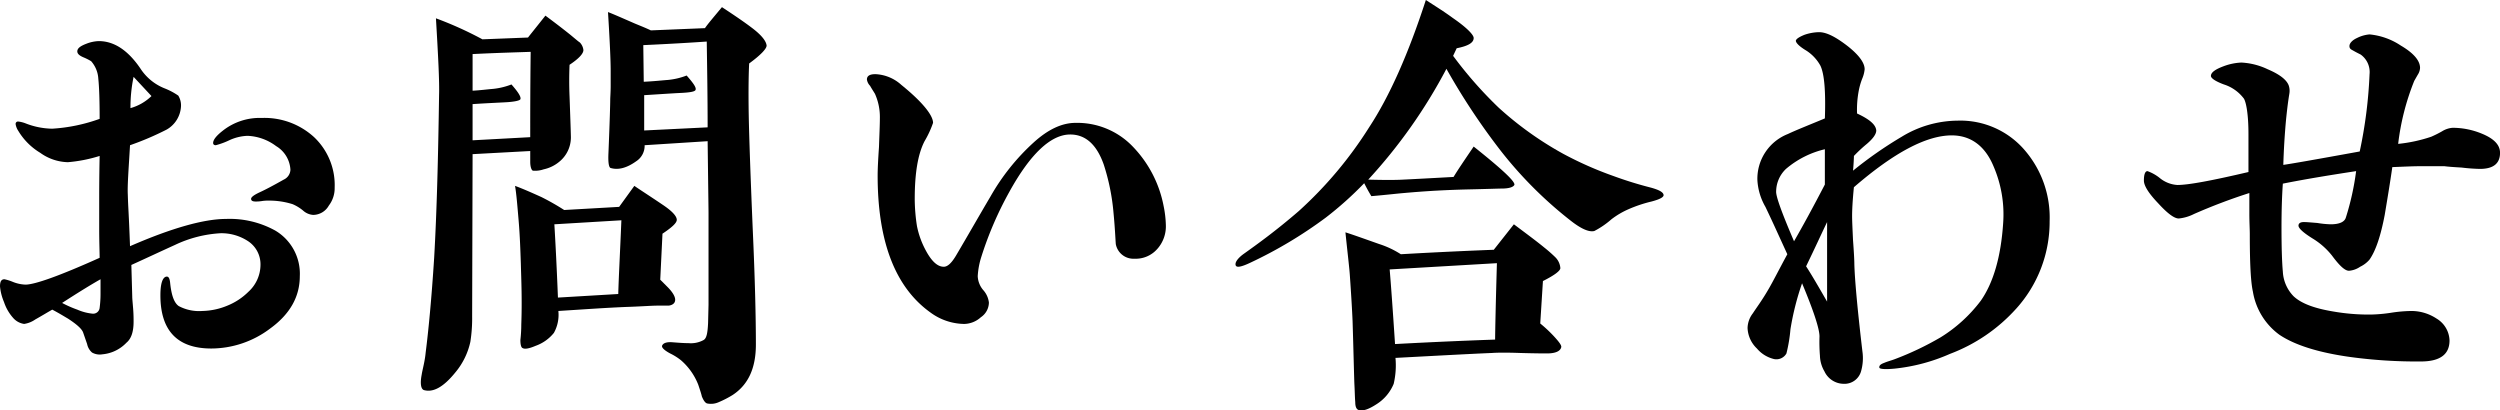 <svg xmlns="http://www.w3.org/2000/svg" width="447.618" height="73.482" viewBox="0 0 447.618 73.482">
  <g id="h1" transform="translate(-527 -238.94)">
    <path id="パス_48537" data-name="パス 48537" d="M48.4,58.8A17.548,17.548,0,0,1,37.84,62.4c-6.08,0-9.12-3.2-9.12-9.521,0-2.16.4-3.28,1.12-3.36.4,0,.56.4.64,1.28.24,2.16.72,3.44,1.52,4a7.774,7.774,0,0,0,4.24.88,12.2,12.2,0,0,0,4.48-.96,11.391,11.391,0,0,0,3.761-2.48,6.564,6.564,0,0,0,2.16-4.88,4.952,4.952,0,0,0-2.321-4.24,8.658,8.658,0,0,0-4.8-1.36,21.8,21.8,0,0,0-8.161,2.08c-2.64,1.2-5.2,2.4-7.84,3.6l.16,5.68c0,.4.08,1.12.16,2.16s.08,1.76.08,2.32c0,1.761-.4,3.04-1.28,3.761a6.769,6.769,0,0,1-4.32,2.08,2.791,2.791,0,0,1-1.84-.321,2.724,2.724,0,0,1-.88-1.52l-.72-2.08c-.24-.639-1.12-1.44-2.72-2.48-.56-.32-1.44-.88-2.8-1.6-.72.4-1.76,1.04-3.041,1.76a4.7,4.7,0,0,1-2,.8,3.215,3.215,0,0,1-2-1.119,8.054,8.054,0,0,1-1.6-2.8A9.367,9.367,0,0,1,0,51.281C0,50.4.239,50,.8,50a8.259,8.259,0,0,1,1.52.48,6.656,6.656,0,0,0,2.241.48c1.68,0,6.16-1.6,13.28-4.8,0-.96-.08-2.72-.08-5.2v-5.2c0-1.28,0-3.92.08-7.84a25.97,25.97,0,0,1-5.68,1.12,8.794,8.794,0,0,1-4.96-1.68,11.49,11.49,0,0,1-3.921-3.92,2.992,2.992,0,0,1-.48-1.2.425.425,0,0,1,.48-.48,5.334,5.334,0,0,1,1.281.321,13.506,13.506,0,0,0,4.8.96,30.366,30.366,0,0,0,8.48-1.761q0-4.919-.24-7.2a5.168,5.168,0,0,0-1.28-3.12,10.161,10.161,0,0,0-1.44-.72c-.72-.32-1.04-.64-1.04-1.04,0-.56.56-.96,1.6-1.36a6.647,6.647,0,0,1,2.24-.48c2.72,0,5.2,1.6,7.44,4.88a9.218,9.218,0,0,0,4.4,3.6,12.008,12.008,0,0,1,2.4,1.279,3.346,3.346,0,0,1,.481,2A5.086,5.086,0,0,1,29.84,23.2,51.737,51.737,0,0,1,23.28,26c-.24,4.16-.48,7.12-.4,8.8.08,2.72.16,2.8.4,9.28,7.52-3.28,13.28-4.88,17.2-4.88a16.85,16.85,0,0,1,8.8,2.08,8.971,8.971,0,0,1,4.4,8.16q0,5.52-5.28,9.36M18,50c-1.84,1.04-4.16,2.48-6.88,4.24a19.775,19.775,0,0,0,2.72,1.2,9.041,9.041,0,0,0,2.72.72,1.164,1.164,0,0,0,1.28-1.04,19.242,19.242,0,0,0,.16-2.48ZM23.92,13.76a26.742,26.742,0,0,0-.56,5.6A8.8,8.8,0,0,0,27.12,17.2ZM58.881,36.8a3.259,3.259,0,0,1-2.8,1.68,3.014,3.014,0,0,1-1.84-.8,7.71,7.71,0,0,0-1.84-1.12,13.825,13.825,0,0,0-4.4-.64,6.53,6.53,0,0,0-1.12.08,6.54,6.54,0,0,1-1.121.08c-.559,0-.8-.16-.8-.48s.56-.72,1.6-1.2,2.4-1.2,4.24-2.24A2.036,2.036,0,0,0,52,30.4a5.252,5.252,0,0,0-2.56-4.24,9.121,9.121,0,0,0-5.121-1.84,8.426,8.426,0,0,0-3.279.8,13.494,13.494,0,0,1-2.4.88c-.32,0-.48-.16-.48-.4q0-.84,1.68-2.16a10.661,10.661,0,0,1,7.041-2.321,13.133,13.133,0,0,1,9.36,3.441,11.822,11.822,0,0,1,3.68,9.04,5.115,5.115,0,0,1-1.04,3.2" transform="translate(527 238.94)"/>
    <path id="パス_48538" data-name="パス 48538" d="M101.977,11.6c-.08,1.84-.08,3.76,0,5.68.159,4.4.24,6.88.24,7.36a5.611,5.611,0,0,1-2.08,4.32,6.482,6.482,0,0,1-2.8,1.36,4.7,4.7,0,0,1-1.92.24c-.241-.08-.48-.64-.48-1.6V27.04l-10.321.56-.08,29.041a27.057,27.057,0,0,1-.319,4.56,12.761,12.761,0,0,1-2.721,5.52c-2.08,2.56-3.92,3.6-5.6,3.12-.48-.16-.72-1.04-.4-2.72.16-1.04.56-2.32.72-4,.48-3.76,1.04-9.44,1.52-16.96.481-8.4.72-18.161.88-29.121.081-2.4-.16-6.96-.56-13.761A65.047,65.047,0,0,1,86.377,7.04l8.16-.32c.56-.72,1.6-2,3.12-3.92.96.72,2.48,1.84,4.479,3.44.96.8,1.521,1.28,1.681,1.36a2.326,2.326,0,0,1,.64,1.36c0,.64-.8,1.52-2.48,2.64M84.616,9.68v6.56c1.44-.08,2.641-.24,3.6-.32a12.58,12.58,0,0,0,3.359-.8c1.2,1.36,1.761,2.24,1.6,2.64-.08.24-1.04.48-2.8.56-1.44.08-3.361.16-5.761.32v6.48l10.321-.56c0-3.68,0-8.8.08-15.28-2,.08-5.521.16-10.4.4m34,32.161-.4,8.24,1.279,1.28c1.12,1.12,1.52,2,1.36,2.56-.08.4-.479.72-1.12.8h-1.92c-1.2,0-3.12.16-5.76.24-3.76.16-7.04.4-12.08.72a6.674,6.674,0,0,1-.8,3.92,7.354,7.354,0,0,1-3.28,2.32c-1.12.48-1.92.64-2.32.4-.24-.08-.4-.56-.4-1.44a24.991,24.991,0,0,0,.161-2.8c.16-4.32,0-7.92-.08-10.88-.081-2.32-.161-4.961-.4-7.76s-.4-4.8-.64-6.161c1.52.561,3.12,1.28,4.72,2a43.646,43.646,0,0,1,4.079,2.32l9.841-.56,2.72-3.76c1.04.72,2.8,1.84,5.28,3.52,1.521,1.041,2.32,1.92,2.32,2.561,0,.56-.879,1.359-2.56,2.48M99.257,40.16c.16,2.64.4,7.041.64,13.121l10.8-.64c.08-2.96.32-7.361.56-13.2Zm34.88-28.8c-.08,1.36-.16,4.48-.08,9.2.08,4.16.321,11.04.721,20.56.4,8.881.56,15.681.56,20.561,0,4.24-1.361,7.2-4.161,9.04A17.871,17.871,0,0,1,128.7,72a3.387,3.387,0,0,1-2.08.24c-.319-.08-.64-.48-.96-1.28-.08-.4-.319-1.12-.64-2.08a11.182,11.182,0,0,0-3.12-4.4,10.345,10.345,0,0,0-1.92-1.2c-1.04-.56-1.52-1.04-1.44-1.36.16-.48.8-.72,1.841-.64s2,.16,2.88.16a4.752,4.752,0,0,0,2.719-.56c.561-.32.72-1.36.8-3.04l.08-3.28V38.16c0-.239,0-.4-.16-12.88l-11.28.72a3.3,3.3,0,0,1-1.52,2.88q-2.519,1.8-4.56,1.2c-.32-.08-.48-.96-.4-2.64.24-5.76.32-8.96.32-9.52s.08-1.36.08-2.56V12.64c0-1.84-.16-5.361-.48-10.481,1.04.4,2.48,1.04,4.32,1.841.88.4,2,.8,3.36,1.44l9.681-.4c.479-.72,1.519-1.92,3.04-3.761C131.578,2.8,133.338,4,134.7,5.04c1.68,1.28,2.479,2.32,2.56,3.12,0,.56-1.04,1.68-3.121,3.2M126.7,22.8c0-5.12-.08-10.24-.159-15.36-2.32.16-6.08.4-11.361.64l.081,6.56c1.759-.08,3.2-.24,4.239-.32a12.407,12.407,0,0,0,3.44-.8c1.2,1.36,1.76,2.16,1.6,2.56-.08.32-.961.48-2.641.56s-3.92.24-6.56.4v6.32Z" transform="translate(527 238.94)"/>
    <path id="パス_48539" data-name="パス 48539" d="M207.217,44.561a5.108,5.108,0,0,1-4.08,1.76,3.206,3.206,0,0,1-3.36-2.64c-.081-1.2-.161-3.04-.4-5.52a38.686,38.686,0,0,0-1.761-8.721c-1.279-3.6-3.279-5.359-6-5.359-3.439,0-7.12,3.439-10.879,10.24A62.819,62.819,0,0,0,175.7,46a13.839,13.839,0,0,0-.64,3.44A4.082,4.082,0,0,0,176.1,52a4.051,4.051,0,0,1,.96,2.16,3.208,3.208,0,0,1-1.44,2.64,4.541,4.541,0,0,1-2.96,1.2,10.381,10.381,0,0,1-6-2c-6.32-4.48-9.52-12.64-9.52-24.561,0-1.12.08-2.8.24-5.12.08-2.32.159-4,.159-5.2a10.121,10.121,0,0,0-.88-4.32c-.239-.4-.559-.88-.879-1.44a2.023,2.023,0,0,1-.56-1.12c0-.64.48-.96,1.52-.96a7.351,7.351,0,0,1,4.64,1.92c3.76,3.04,5.68,5.44,5.68,6.8a17.641,17.641,0,0,1-1.52,3.28c-1.2,2.321-1.76,5.76-1.76,10.321a32.565,32.565,0,0,0,.4,4.88,15.536,15.536,0,0,0,1.6,4.4c1.04,1.92,2.08,2.88,3.2,2.88.72,0,1.44-.72,2.24-2.08,2.08-3.52,4.08-7.04,6.16-10.56a39.164,39.164,0,0,1,7.681-9.6c2.559-2.32,5.04-3.52,7.519-3.52a13.761,13.761,0,0,1,10.161,4.161,20.971,20.971,0,0,1,5.6,10.72,18.963,18.963,0,0,1,.4,3.36,6.072,6.072,0,0,1-1.52,4.32" transform="translate(527 238.94)"/>
    <path id="パス_48540" data-name="パス 48540" d="M295.7,36.081a24.308,24.308,0,0,0-4.08,1.36,14.593,14.593,0,0,0-3.12,1.84,15.219,15.219,0,0,1-3.04,2.08q-1.441.36-4.321-1.92a72.7,72.7,0,0,1-12.4-12.4,119.418,119.418,0,0,1-9.761-14.72,93.224,93.224,0,0,1-14,19.84q4.2.12,6.24,0c1.68-.08,4.72-.24,9.04-.48.72-1.2,1.92-2.96,3.6-5.44,5.12,4.08,7.52,6.32,7.28,6.88-.24.4-.961.64-2.32.64-.48,0-2.561.08-6.24.16-3.12.08-6.8.24-11.2.64-1.04.08-3.04.32-5.84.56-.241-.4-.721-1.2-1.281-2.32a62.137,62.137,0,0,1-6.88,6.16,78.48,78.48,0,0,1-13.52,8.08c-1.52.72-2.32.88-2.561.56a.481.481,0,0,1-.08-.32c0-.48.561-1.2,1.6-1.92,2.24-1.6,5.6-4,9.76-7.6a71.593,71.593,0,0,0,12.56-14.96c3.68-5.6,7.04-13.2,10.16-22.8,1.6,1.04,3.281,2.08,4.8,3.2,2.561,1.76,3.761,3.041,3.761,3.6,0,.88-1.04,1.441-3.04,1.84L260.176,10a72.652,72.652,0,0,0,8.161,9.281,60.553,60.553,0,0,0,11.52,8.24,63.749,63.749,0,0,0,9.04,4,68.556,68.556,0,0,0,6.721,2.08c1.439.4,2.16.8,2.239,1.28q.12.6-2.159,1.2m-18.721,27.2c-.4,0-2,0-4.8-.081q-3.36-.12-5.041,0c-3.92.161-9.679.48-17.28.881a14.566,14.566,0,0,1-.319,4.639,7.832,7.832,0,0,1-3.12,3.681c-1.361.88-2.321,1.2-3.04,1.04q-.722-.12-.721-1.44c-.08-.88-.08-1.92-.159-3.281-.08-2.239-.16-6-.321-11.2-.08-1.92-.24-4.64-.48-8.08-.08-1.36-.4-3.92-.8-7.84,1.28.4,3.28,1.12,6,2.08a16.484,16.484,0,0,1,3.92,1.84c6.961-.4,12.561-.64,16.641-.8l3.6-4.56c2.239,1.68,4.08,3.04,5.44,4.16a25.088,25.088,0,0,1,2,1.76,3.049,3.049,0,0,1,.88,1.92c0,.48-1.04,1.28-3.12,2.32l-.48,7.6a24.237,24.237,0,0,1,2.4,2.239c.96,1.04,1.44,1.681,1.36,2-.16.721-1.04,1.121-2.56,1.121M248.816,48.241c.24,2.8.561,7.28.96,13.36,7.44-.4,13.36-.639,17.921-.8,0-.88.08-5.44.32-13.681Z" transform="translate(527 238.94)"/>
    <path id="パス_48541" data-name="パス 48541" d="M360.977,55.282a30.275,30.275,0,0,1-11.841,8.08,32.8,32.8,0,0,1-9.92,2.64c-1.68.159-2.64.08-2.72-.16-.08-.4.241-.641.88-.88.56-.241,1.2-.4,1.84-.64a53.962,53.962,0,0,0,8.24-3.92,26.352,26.352,0,0,0,7.2-6.56c2.24-3.2,3.6-7.841,4-13.841a21.7,21.7,0,0,0-1.76-10.32c-1.521-3.6-4.08-5.441-7.441-5.441-4.559,0-10.4,3.121-17.52,9.281-.239,2.4-.32,4.08-.32,5.12s.081,2.48.16,4.32q.24,3.24.24,4.32.12,4.32,1.44,15.6a8.518,8.518,0,0,1-.24,3.6,3.074,3.074,0,0,1-3.12,2.239,3.839,3.839,0,0,1-3.44-2.239,5.785,5.785,0,0,1-.8-2.8,30.5,30.5,0,0,1-.08-3.44c0-1.359-1.04-4.56-3.12-9.52a48.455,48.455,0,0,0-2.081,8.241,26.853,26.853,0,0,1-.719,4.32,2.057,2.057,0,0,1-2.4.959,5.723,5.723,0,0,1-2.88-1.839,5.359,5.359,0,0,1-1.679-3.681,4.474,4.474,0,0,1,.96-2.64c.559-.88,1.6-2.239,2.8-4.32.8-1.36,1.839-3.44,3.36-6.24l-2.16-4.72c-.4-.88-.96-2.08-1.76-3.76a10.731,10.731,0,0,1-1.44-4.8A8.6,8.6,0,0,1,320.1,24c1.519-.72,3.76-1.6,6.64-2.8.16-4.8-.08-7.919-.8-9.439a7.477,7.477,0,0,0-2.56-2.721c-1.2-.72-1.841-1.36-1.841-1.76.08-.32.561-.64,1.521-1.04a8.409,8.409,0,0,1,2.64-.48c1.36,0,3.04.88,5.2,2.56,2,1.6,2.96,2.961,2.96,4.08a5.657,5.657,0,0,1-.4,1.6,12.012,12.012,0,0,0-.64,2.16,18.253,18.253,0,0,0-.32,4.161c2.241,1.04,3.36,2,3.44,3.04q0,.96-1.68,2.4a25.3,25.3,0,0,0-2.32,2.16c0,.4-.08,1.84-.16,2.64a71.965,71.965,0,0,1,8.72-6.08,19.453,19.453,0,0,1,10-2.88,15.177,15.177,0,0,1,12.08,5.36,18.444,18.444,0,0,1,4.4,12.64,23.194,23.194,0,0,1-6,15.681M326.736,26.721a16.613,16.613,0,0,0-6.96,3.52,5.626,5.626,0,0,0-1.76,4c-.08.88,1.04,3.92,3.2,8.96,1.52-2.64,3.359-6,5.52-10.16Zm.4,13.04c-1.04,2.16-2.24,4.8-3.76,7.92,1.04,1.6,2.239,3.68,3.76,6.32Z" transform="translate(527 238.94)"/>
    <path id="パス_48542" data-name="パス 48542" d="M440.738,30c-1.44-.08-2.48-.16-3.04-.24h-4.481c-1.2,0-2.8.08-4.879.16-.4,2.8-.88,5.68-1.361,8.56-.719,3.76-1.6,6.4-2.719,8a5.08,5.08,0,0,1-1.681,1.28,4.063,4.063,0,0,1-2,.72c-.72,0-1.68-.879-3.04-2.72a13.107,13.107,0,0,0-3.44-3.04c-1.68-1.04-2.56-1.84-2.56-2.32,0-.4.32-.64.96-.64.56,0,1.36.08,2.4.16a17.013,17.013,0,0,0,2.4.24c1.52,0,2.48-.4,2.72-1.2a47.372,47.372,0,0,0,1.84-8.32c-4.72.72-9.12,1.44-13.12,2.24-.16,2.24-.24,4.88-.24,7.84q0,5.28.24,7.921a6.79,6.79,0,0,0,1.92,4.4c1.36,1.28,3.68,2.16,7.04,2.72a36.872,36.872,0,0,0,6.721.56A26.9,26.9,0,0,0,428.1,56a25.307,25.307,0,0,1,3.68-.319,8.188,8.188,0,0,1,4.481,1.36,4.734,4.734,0,0,1,2.32,3.92c0,2.48-1.681,3.76-5.12,3.76a88.447,88.447,0,0,1-12.641-.8c-5.76-.8-10-2.16-12.721-4a11.924,11.924,0,0,1-4.719-7.68c-.4-1.761-.56-5.2-.56-10.321,0-.879-.08-2.08-.08-3.68v-3.68a102.241,102.241,0,0,0-9.921,3.76,7.674,7.674,0,0,1-2.72.8c-.8,0-2-.88-3.679-2.72-1.681-1.76-2.561-3.12-2.561-4.08,0-1.12.24-1.68.641-1.68a7.578,7.578,0,0,1,2.159,1.2,5.5,5.5,0,0,0,3.2,1.28c2,0,6.24-.8,12.721-2.32V24c0-3.52-.4-5.6-.8-6.32a7.224,7.224,0,0,0-3.6-2.56c-1.519-.56-2.32-1.12-2.32-1.52,0-.641.8-1.2,2.32-1.76a10.278,10.278,0,0,1,3.121-.64,12.377,12.377,0,0,1,4.719,1.2c2.08.881,3.361,1.841,3.761,2.881a2.915,2.915,0,0,1,.16,1.12c0,.4-.24,1.12-.64,5.12-.24,2.64-.4,5.28-.48,8q1.8-.24,13.68-2.4a81.855,81.855,0,0,0,1.761-13.84,3.845,3.845,0,0,0-1.6-3.52c-.48-.24-.96-.48-1.359-.72-.481-.241-.641-.4-.641-.8,0-.48.48-1.04,1.36-1.441a6.039,6.039,0,0,1,2.241-.639,12.121,12.121,0,0,1,5.6,2c2.32,1.36,3.441,2.719,3.441,4a2.385,2.385,0,0,1-.4,1.2l-.639,1.119a43.688,43.688,0,0,0-2.88,11.281,26.73,26.73,0,0,0,5.92-1.28,19.252,19.252,0,0,0,1.919-.96,4.174,4.174,0,0,1,1.92-.64,13.7,13.7,0,0,1,5.2,1.04c2.16.88,3.28,2,3.28,3.44q0,2.88-3.6,2.88a32.758,32.758,0,0,1-3.279-.24" transform="translate(527 238.94)"/>
  </g>
</svg>
